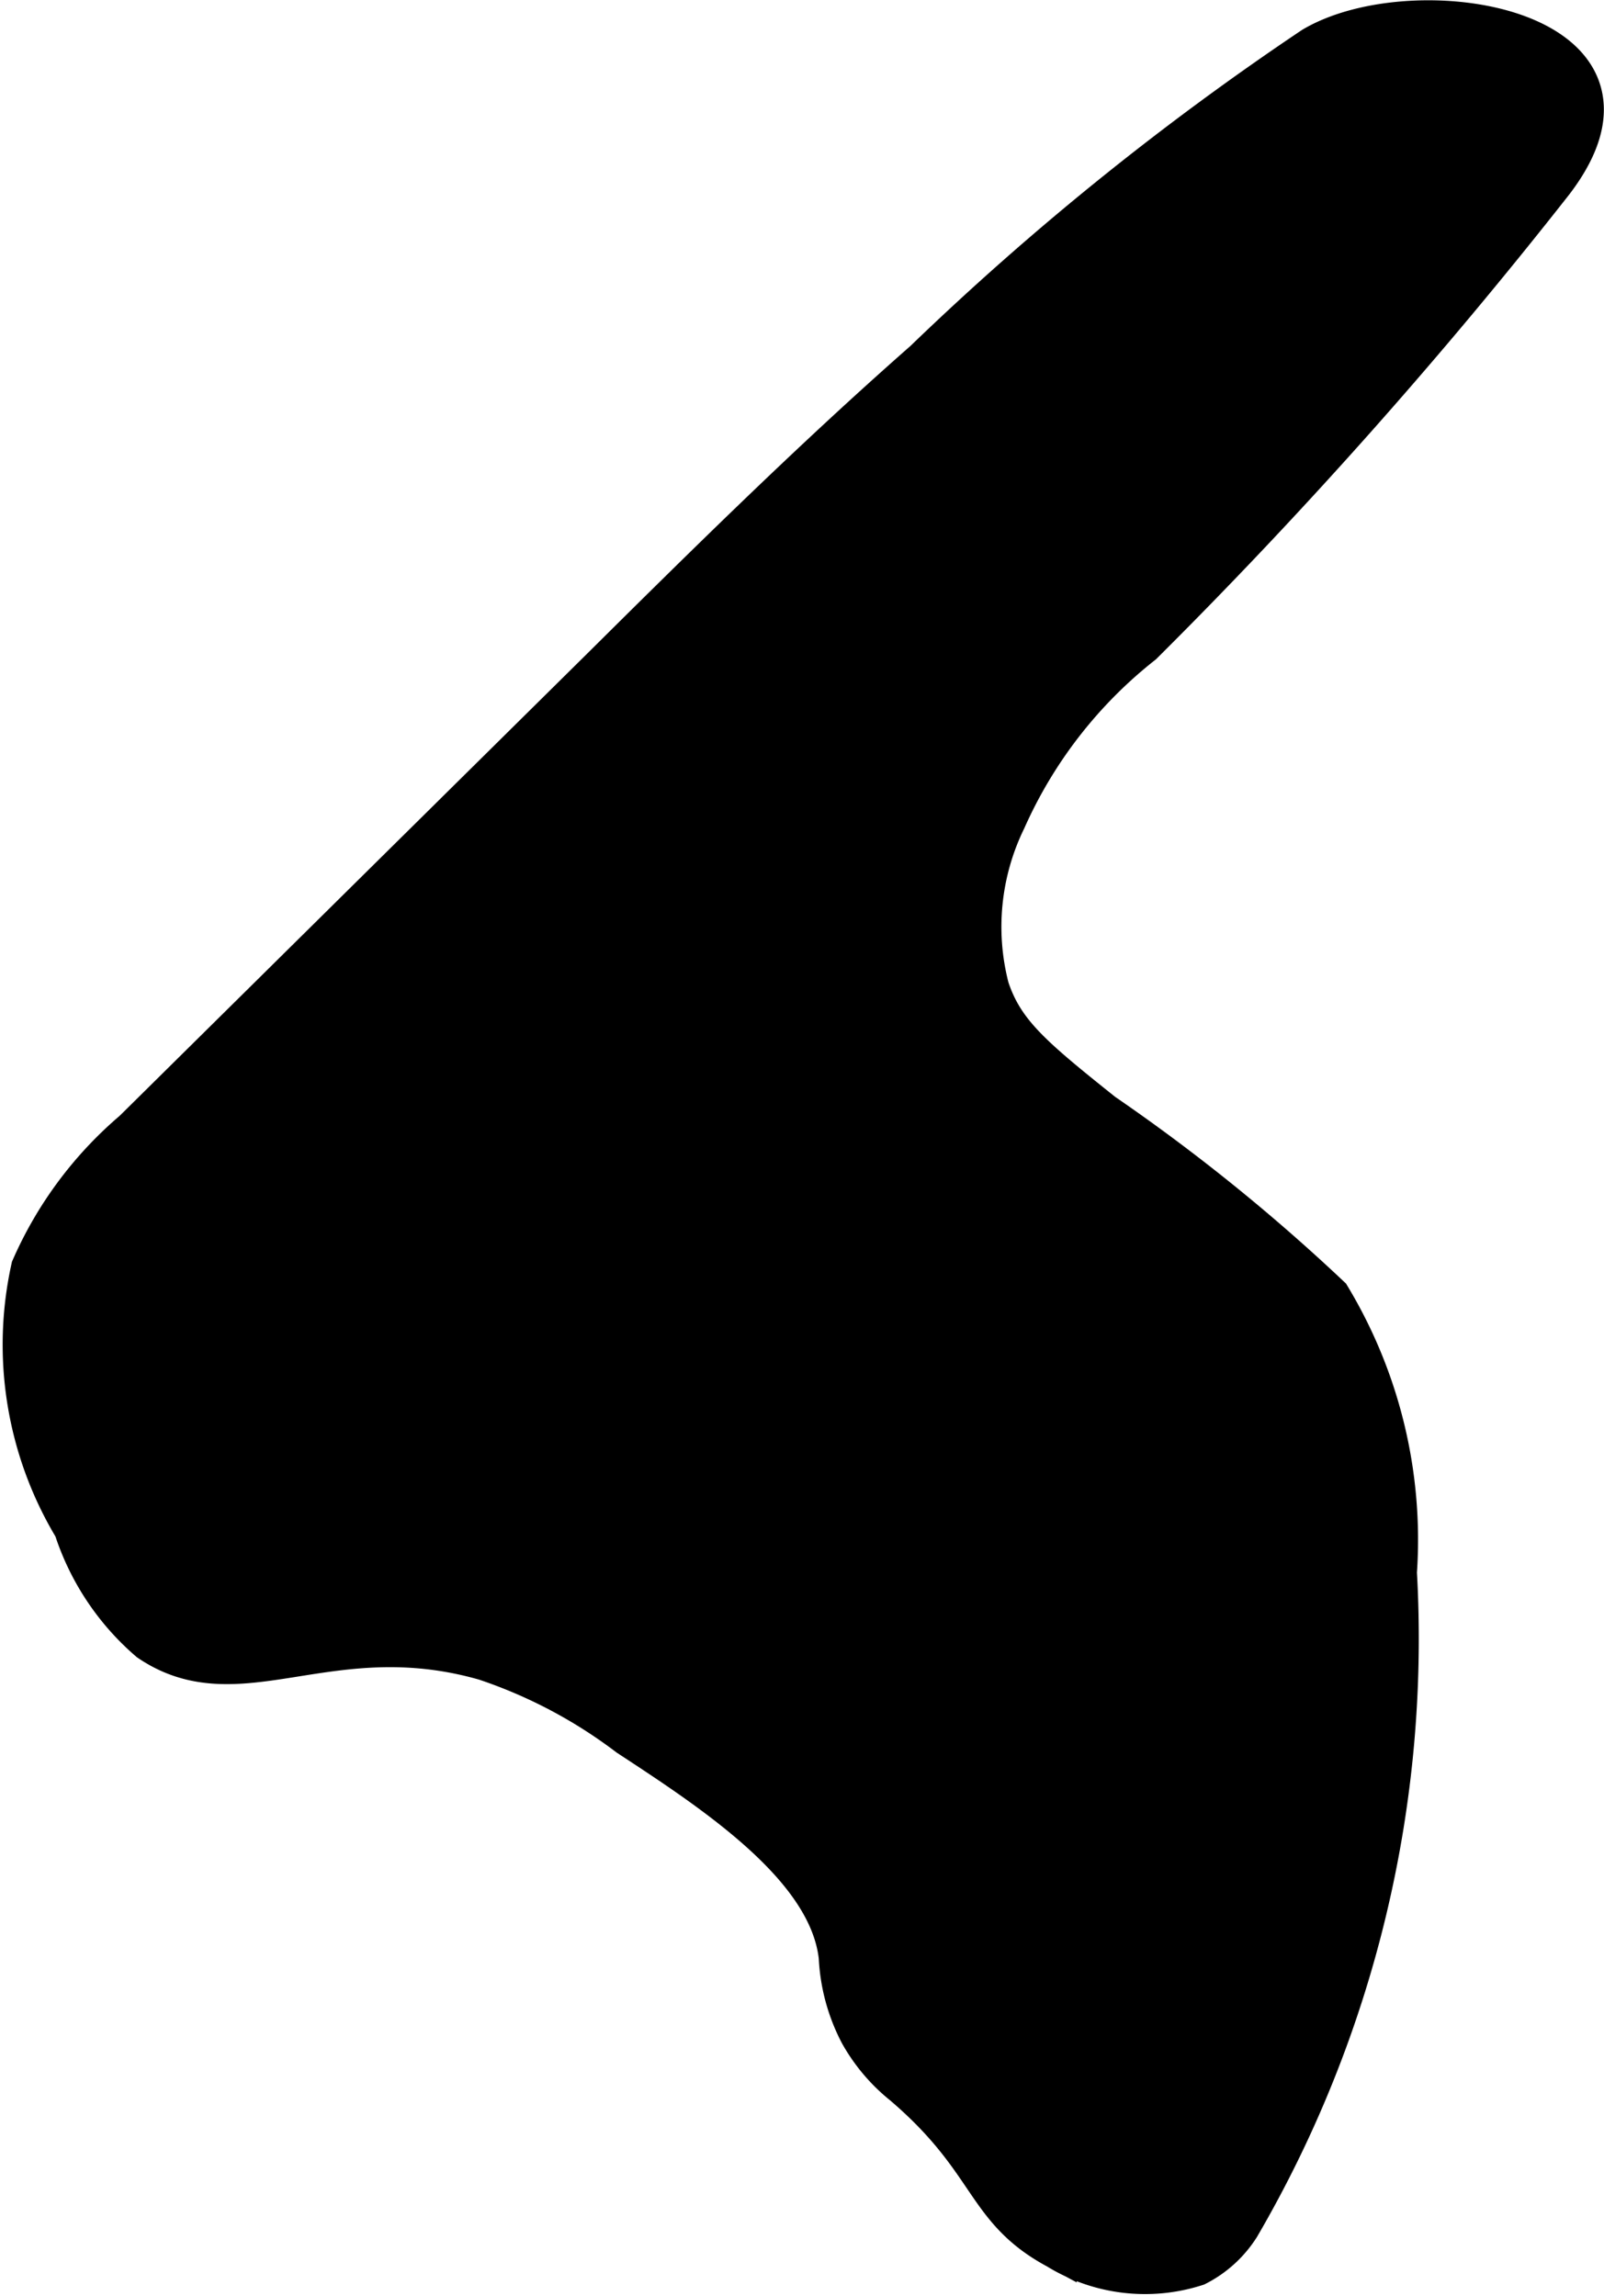 <?xml version="1.0" encoding="UTF-8"?>
<svg xmlns="http://www.w3.org/2000/svg"
     version="1.1"
     width="2.147mm"
     height="3.074mm"
     viewBox="0 0 6.087 8.713">
   <defs>
      <style type="text/css">
      .a {
        stroke: #000;
        stroke-miterlimit: 10;
        stroke-width: 0.15px;
      }
    </style>
   </defs>
   <path class="a"
         d="M3.506,1.367c-.423.372-.824.768-1.224,1.165L.505,4.289a1.447,1.447,0,0,0-.388.522,1.348,1.348,0,0,0,.162.988A.955.955,0,0,0,.565,6.229c.343.233.684-.096,1.275.073a1.888,1.888,0,0,1,.543.287c.331.217.762.499.799.838a.698.698,0,0,0,.079.291.668.668,0,0,0,.165.195c.342.292.304.472.585.623a.637.637,0,0,0,.53.064.421.421,0,0,0,.165-.15,4.429,4.429,0,0,0,.596-2.483,1.79,1.79,0,0,0-.253-1.049,7.139,7.139,0,0,0-.862-.696c-.269-.215-.376-.305-.432-.473a.924.924,0,0,1,.064-.638,1.756,1.756,0,0,1,.518-.666A19.194,19.194,0,0,0,5.896.691c.449-.588-.53-.744-.915-.515A10.757,10.757,0,0,0,3.506,1.367Z"/>
</svg>
